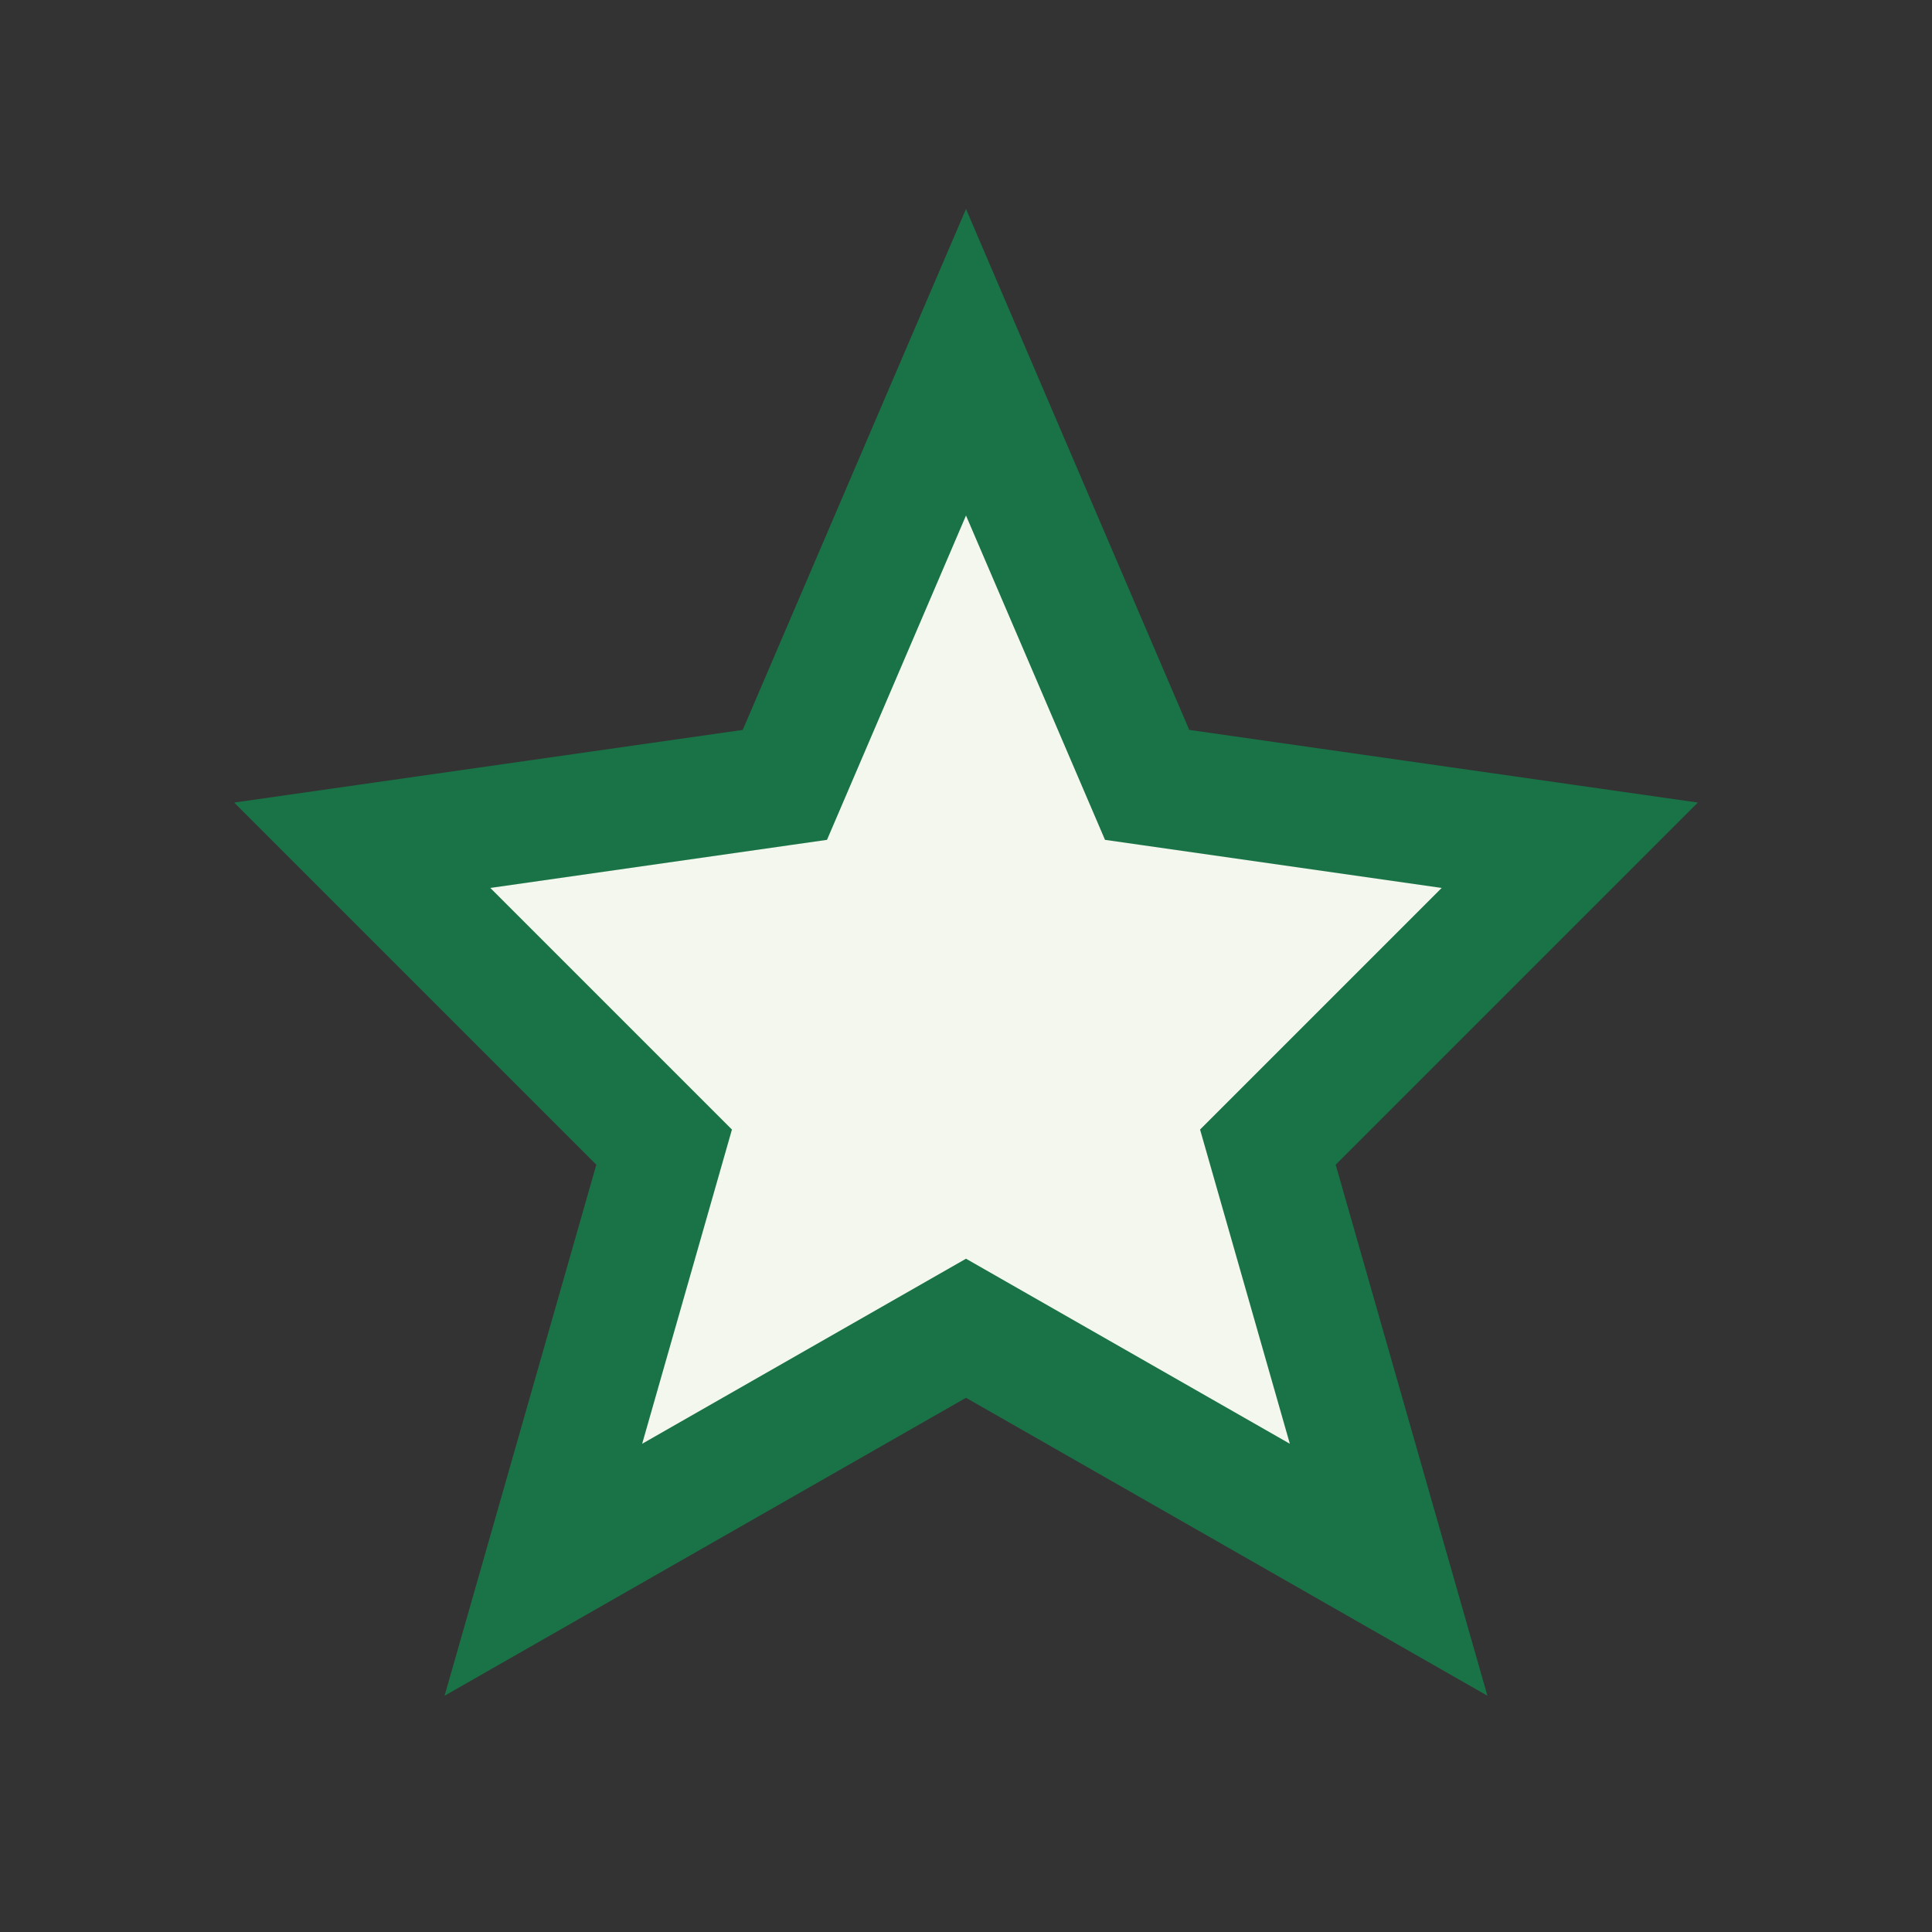 <?xml version="1.0" encoding="UTF-8"?>
<svg xmlns="http://www.w3.org/2000/svg" width="32" height="32" viewBox="0 0 32 32"><rect x="0" y="0" width="32" height="32" fill="#333333" stroke="none"/><path d="M16 6l3 7 7 1-5 5 2 7-7-4-7 4 2-7-5-5 7-1z" fill="#F4F7ED" stroke="#197347" stroke-width="2"/></svg>